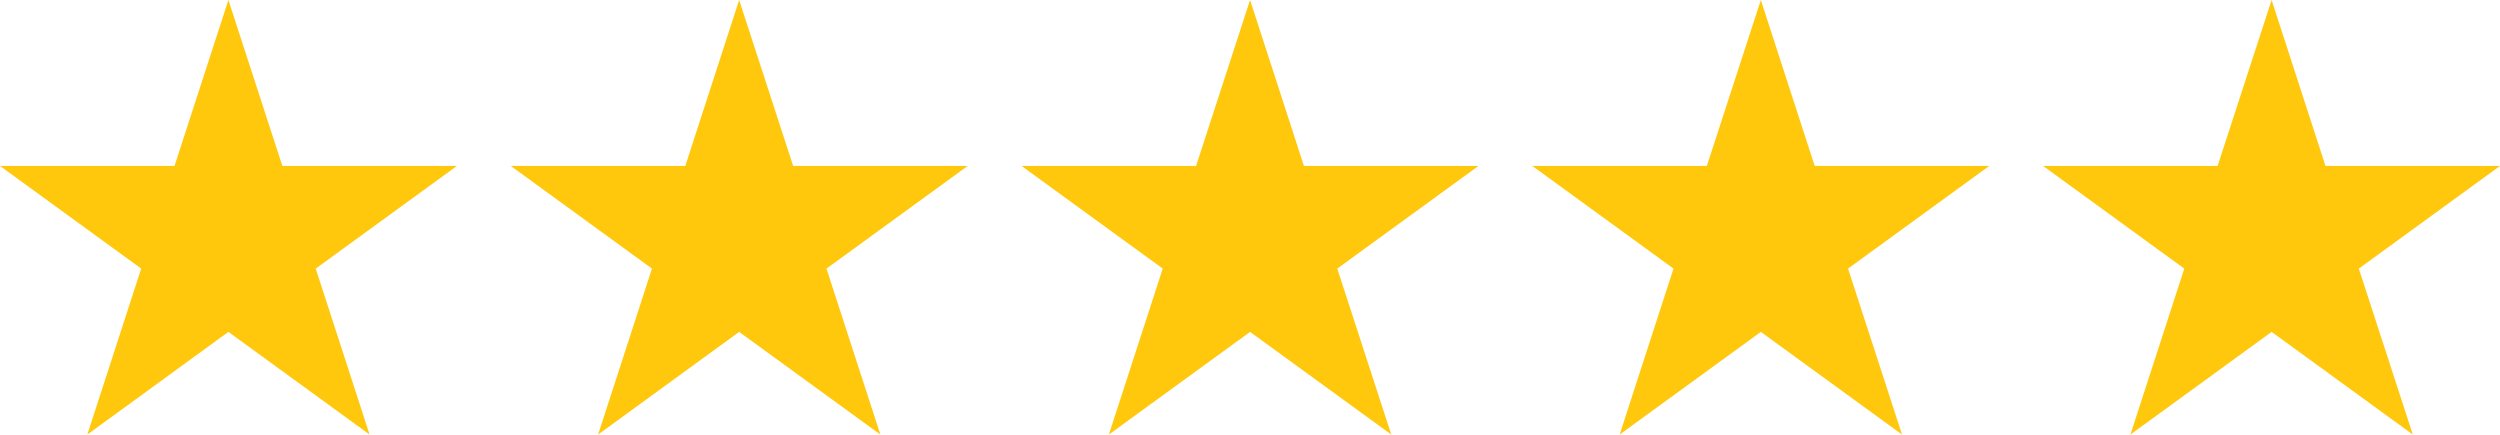 <?xml version="1.0" encoding="UTF-8"?> <svg xmlns="http://www.w3.org/2000/svg" viewBox="0 0 177.77 30.9"><defs><style>.cls-1{fill:#ffc80d;}</style></defs><g id="Слой_2" data-name="Слой 2"><g id="Layer_1" data-name="Layer 1"><polygon class="cls-1" points="16.24 0 20.08 11.8 32.49 11.8 22.45 19.1 26.28 30.9 16.24 23.6 6.21 30.9 10.04 19.1 0 11.8 12.41 11.8 16.24 0"></polygon><polygon class="cls-1" points="52.56 0 56.4 11.8 68.81 11.8 58.77 19.1 62.6 30.9 52.56 23.6 42.53 30.9 46.36 19.1 36.32 11.8 48.73 11.8 52.56 0"></polygon><polygon class="cls-1" points="88.89 0 92.72 11.8 105.13 11.8 95.09 19.1 98.93 30.9 88.89 23.6 78.85 30.9 82.68 19.1 72.64 11.8 85.05 11.8 88.89 0"></polygon><polygon class="cls-1" points="125.21 0 129.04 11.8 141.45 11.8 131.41 19.1 135.25 30.9 125.21 23.6 115.17 30.9 119 19.1 108.96 11.8 121.37 11.8 125.21 0"></polygon><polygon class="cls-1" points="161.53 0 165.36 11.8 177.77 11.8 167.73 19.1 171.57 30.9 161.53 23.6 151.49 30.9 155.32 19.1 145.28 11.8 157.69 11.8 161.53 0"></polygon></g></g></svg> 